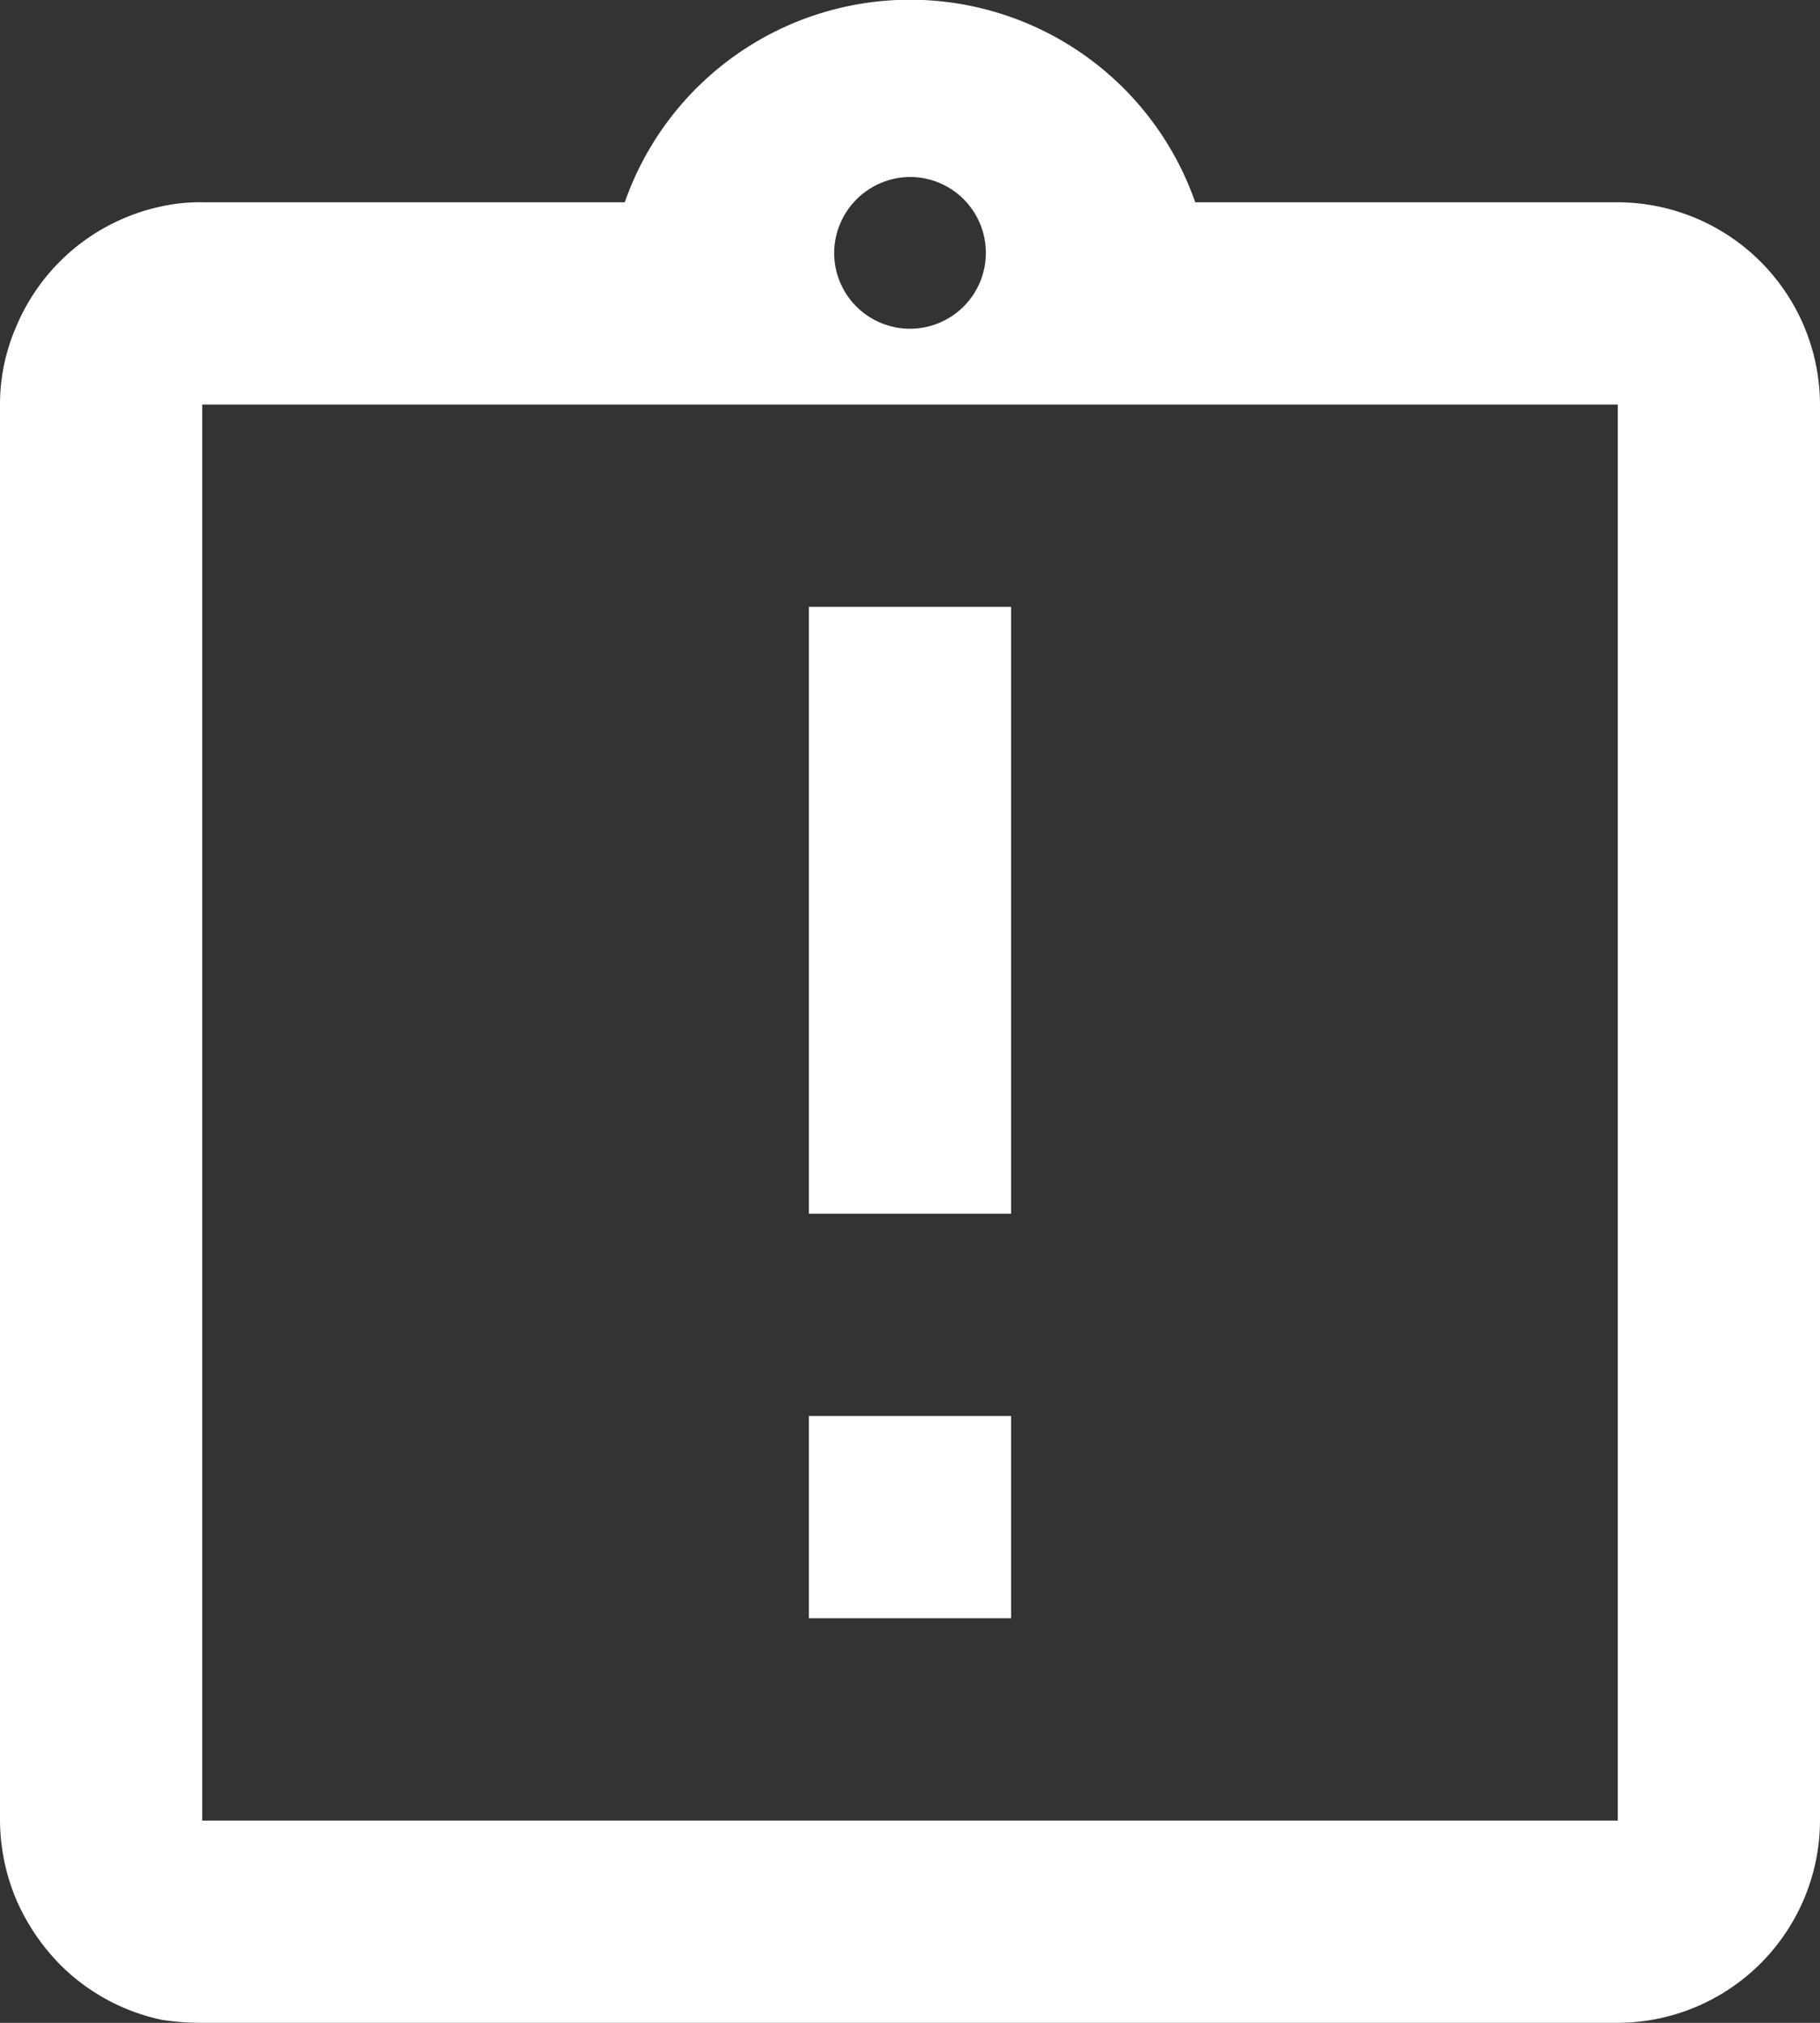 <svg xmlns="http://www.w3.org/2000/svg" width="60.3" height="67" viewBox="0 0 60.3 67">
  <rect x="0" y="0" width="60.3" height="67" fill="#333333" stroke="none"/>
  <path id="Icon_material-outline-assignment-late" data-name="Icon material-outline-assignment-late" d="M31.3,48.4H38v6.7H31.3Zm0-26.8H38V41.7H31.3ZM58.1,8.2h-14A10.01,10.01,0,0,0,25.2,8.2h-14a5.868,5.868,0,0,0-1.34.134A6.727,6.727,0,0,0,5.036,12.32,6.453,6.453,0,0,0,4.5,14.9V61.8a6.873,6.873,0,0,0,.536,2.613,7.1,7.1,0,0,0,1.441,2.144A6.726,6.726,0,0,0,9.86,68.4a8.694,8.694,0,0,0,1.34.1H58.1a6.72,6.72,0,0,0,6.7-6.7V14.9A6.72,6.72,0,0,0,58.1,8.2ZM34.65,7.362a2.513,2.513,0,1,1-2.513,2.513A2.531,2.531,0,0,1,34.65,7.362ZM58.1,61.8H11.2V14.9H58.1Z" transform="translate(-4.5 -1.5)" fill="#fff"/>
</svg>
